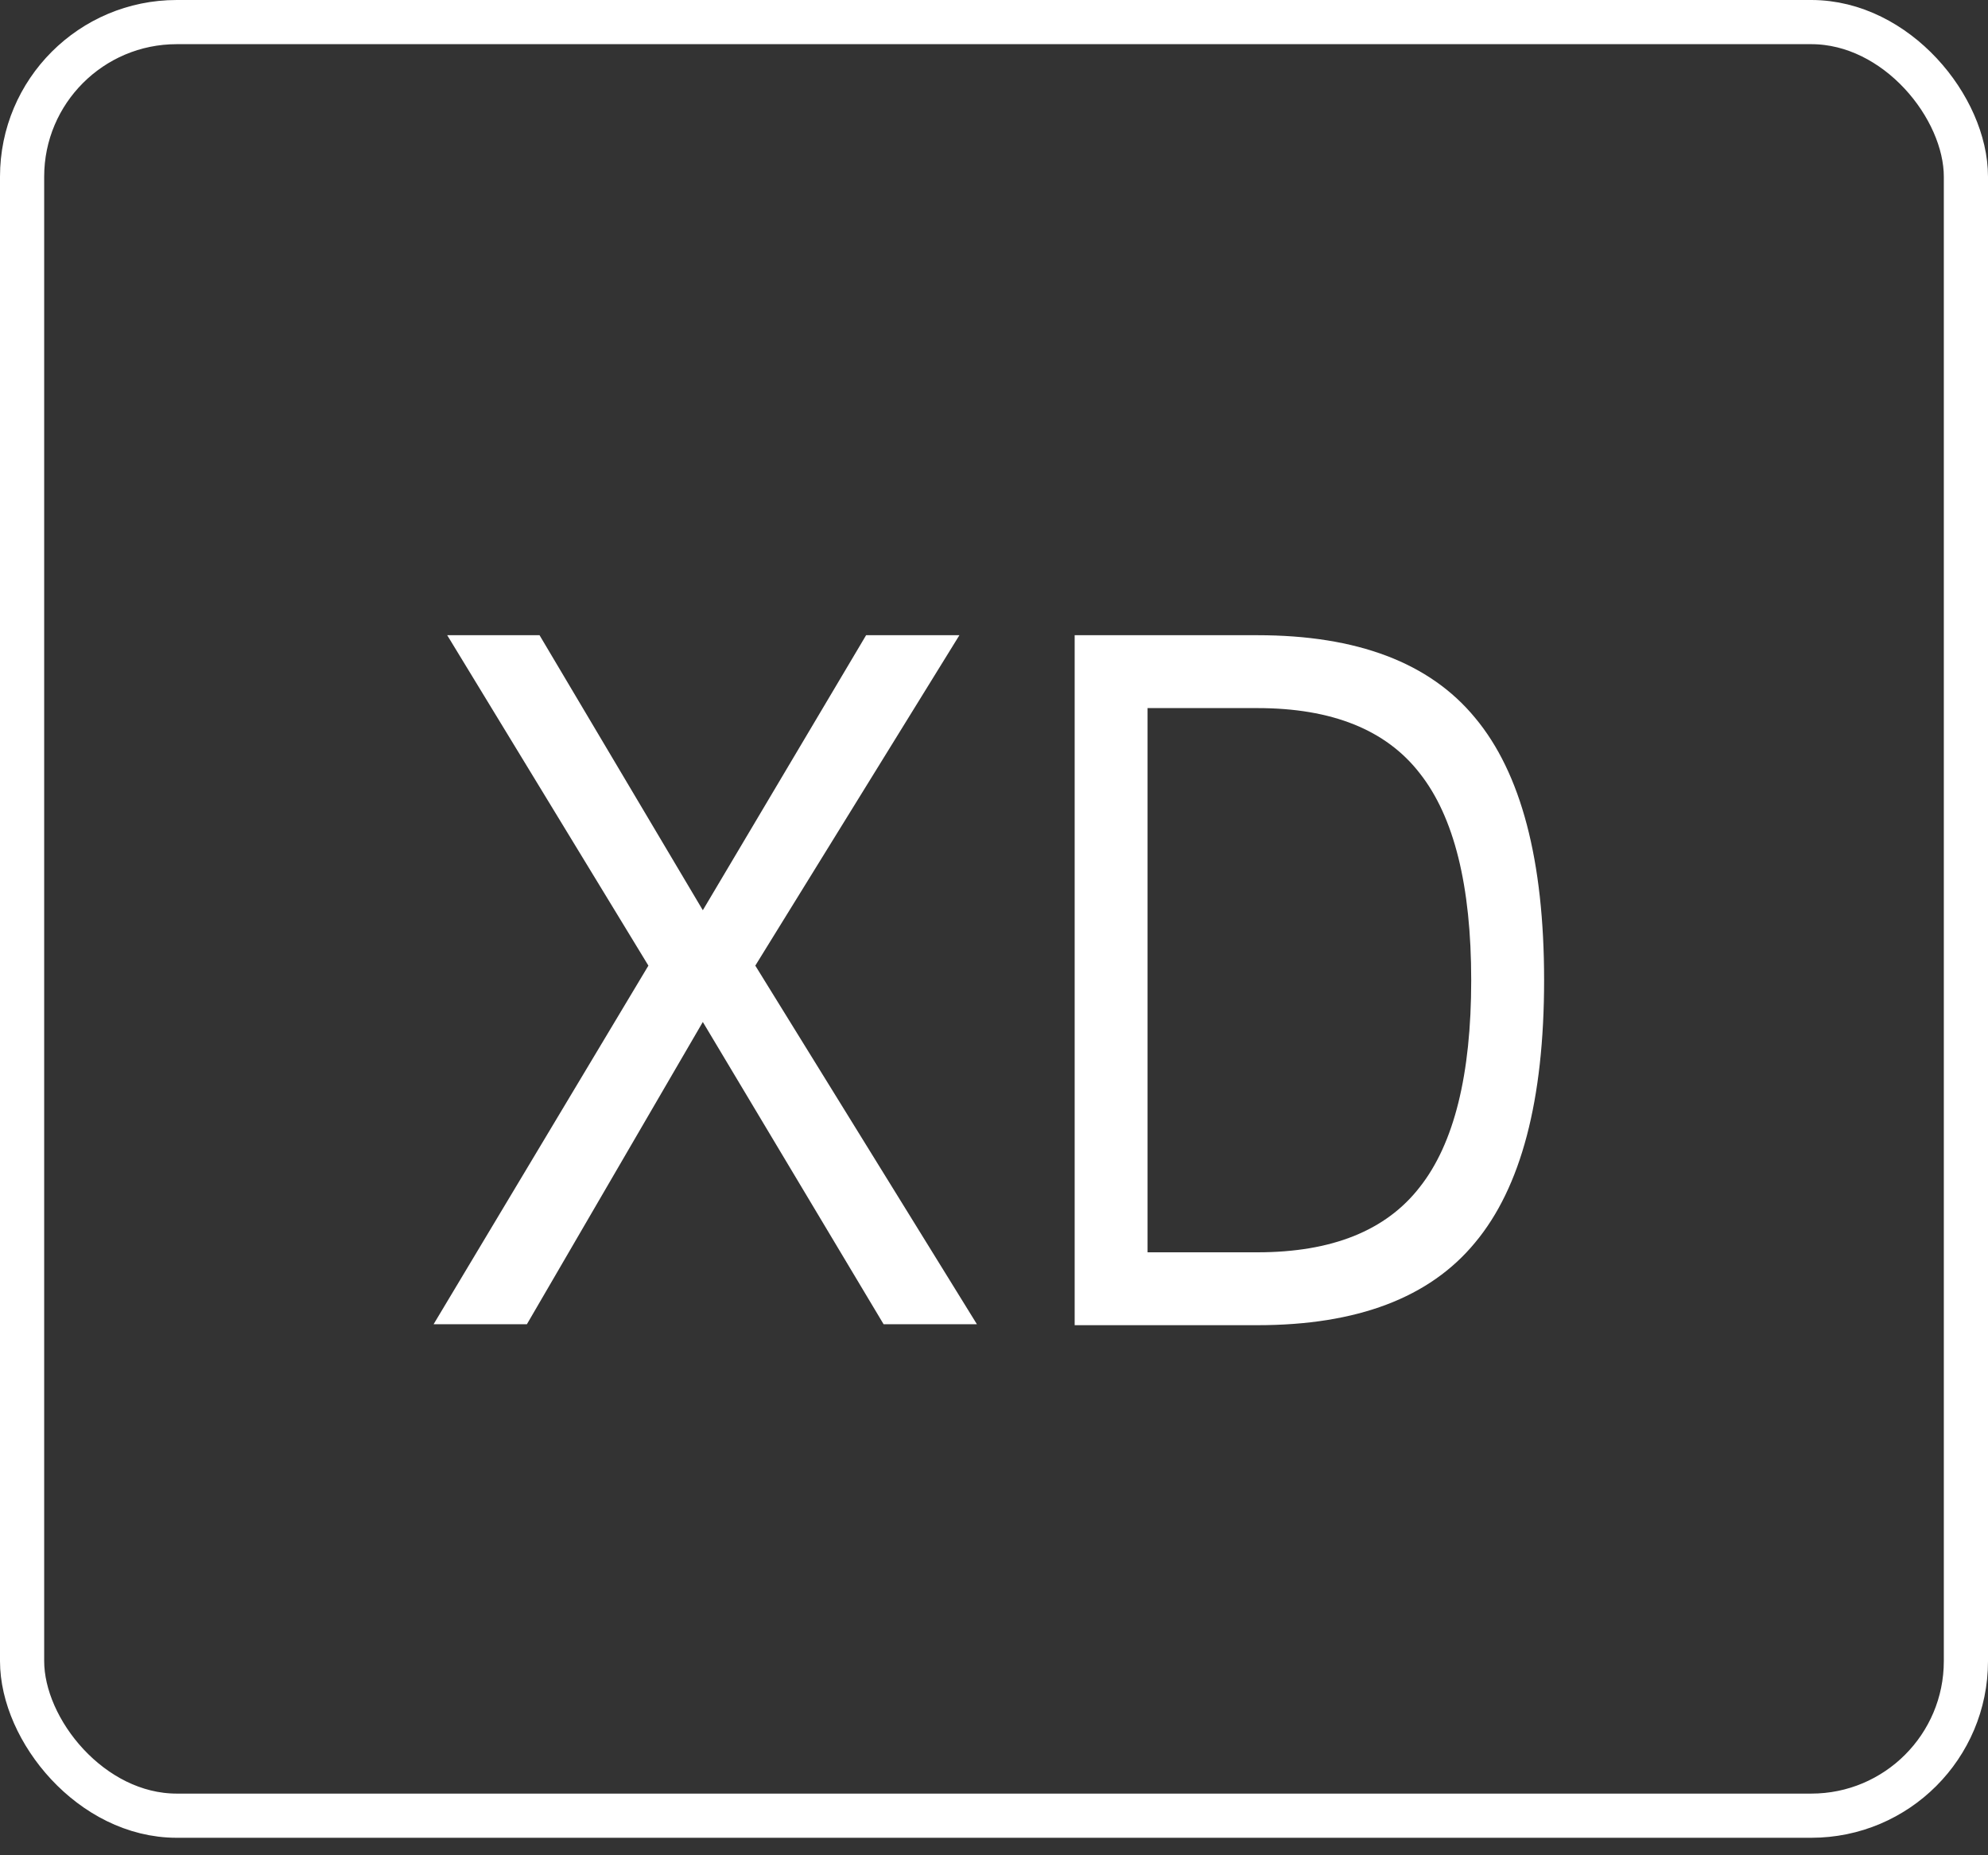 <svg width="45" height="42" viewBox="0 0 45 42" fill="none" xmlns="http://www.w3.org/2000/svg">
    <rect x="0" y="0" width="45" height="42" fill="#333333" stroke="none"/>
    <path
        d="M19.605 14.38H21.717L17.097 21.86L22.113 29.978H20.001L15.909 23.136L11.927 29.978H9.815L14.677 21.86L10.123 14.38H12.213L15.909 20.606L19.605 14.38ZM28.462 30H24.326V14.38H28.462C30.721 14.38 32.363 15.003 33.39 16.25C34.431 17.497 34.952 19.477 34.952 22.19C34.952 24.903 34.431 26.883 33.39 28.13C32.363 29.377 30.721 30 28.462 30ZM25.976 16.03V28.35H28.462C30.149 28.35 31.373 27.859 32.136 26.876C32.913 25.893 33.302 24.331 33.302 22.19C33.302 20.049 32.913 18.487 32.136 17.504C31.373 16.521 30.149 16.03 28.462 16.03H25.976Z"
        fill="white" />
    <rect x="0.5" y="0.5" width="44" height="40.604" rx="3.5" stroke="white" />
</svg>
    